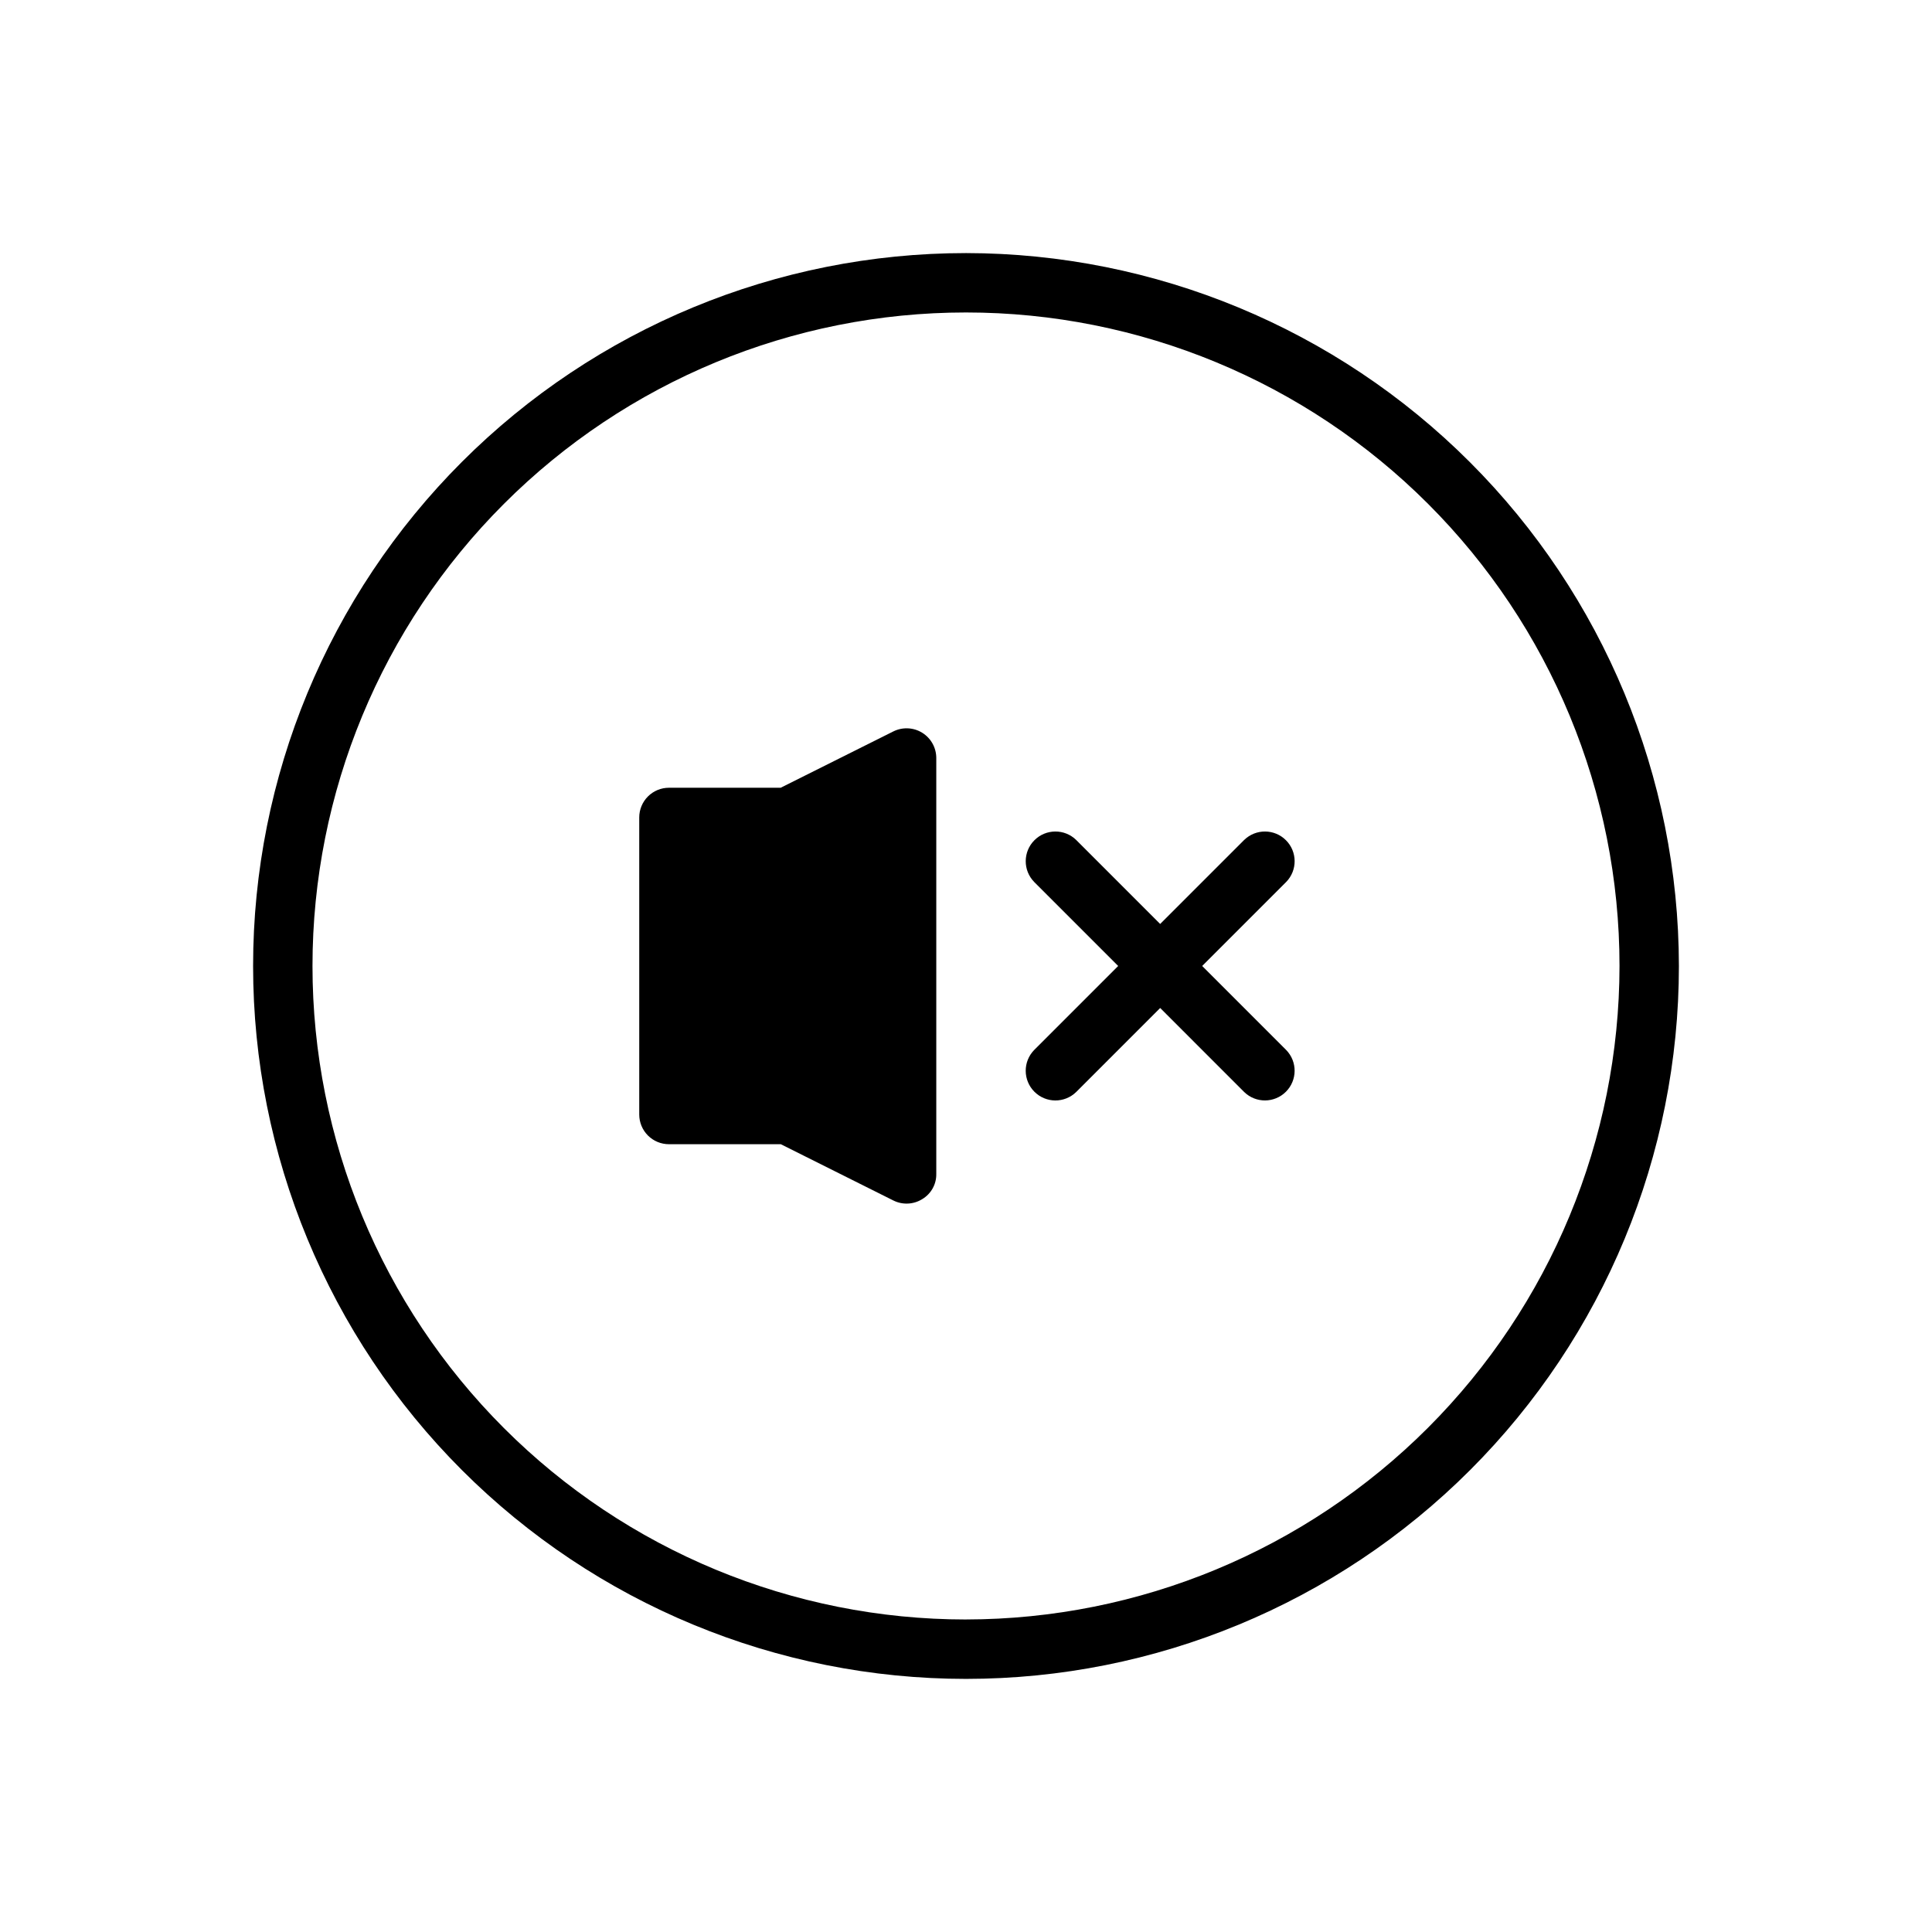 <?xml version="1.0" encoding="UTF-8"?>
<!-- Uploaded to: SVG Repo, www.svgrepo.com, Generator: SVG Repo Mixer Tools -->
<svg fill="#000000" width="800px" height="800px" version="1.1" viewBox="144 144 512 512" xmlns="http://www.w3.org/2000/svg">
 <path d="m400 211.07c-50.109 0-98.164 19.906-133.59 55.336s-55.336 83.484-55.336 133.59c0 50.105 19.906 98.16 55.336 133.59 35.43 35.434 83.484 55.336 133.59 55.336 50.105 0 98.16-19.902 133.59-55.336 35.434-35.43 55.336-83.484 55.336-133.59-0.055-50.09-19.98-98.113-55.398-133.53-35.418-35.418-83.438-55.34-133.53-55.398zm0 362.11c-45.934 0-89.984-18.246-122.46-50.727-32.48-32.477-50.727-76.527-50.727-122.46 0-45.934 18.246-89.984 50.727-122.46 32.477-32.48 76.527-50.727 122.46-50.727 45.93 0 89.98 18.246 122.46 50.727 32.48 32.477 50.727 76.527 50.727 122.46-0.051 45.914-18.316 89.934-50.781 122.4-32.469 32.465-76.488 50.73-122.4 50.781zm-7.875-228.3v110.21c0.051 2.742-1.375 5.297-3.731 6.695-2.32 1.441-5.223 1.574-7.66 0.348l-29.812-14.906h-29.645c-2.086 0-4.09-0.828-5.566-2.305-1.477-1.477-2.305-3.481-2.305-5.566v-78.723c0-2.086 0.828-4.09 2.305-5.566 1.477-1.477 3.481-2.305 5.566-2.305h29.613l29.844-14.922c2.438-1.219 5.336-1.09 7.66 0.344 2.32 1.438 3.731 3.969 3.731 6.699zm92.727 32.848-22.262 22.266 22.262 22.266c3.008 3.086 2.977 8.016-0.07 11.062s-7.977 3.078-11.059 0.07l-22.262-22.266-22.266 22.27c-3.086 3.008-8.016 2.977-11.062-0.07-3.047-3.047-3.078-7.977-0.07-11.062l22.266-22.27-22.262-22.266v-0.004c-3.008-3.082-2.977-8.016 0.07-11.059 3.043-3.047 7.977-3.078 11.059-0.07l22.262 22.266 22.262-22.266h0.004c3.086-3.008 8.016-2.977 11.062 0.07 3.047 3.043 3.078 7.977 0.07 11.059z"/>
</svg>